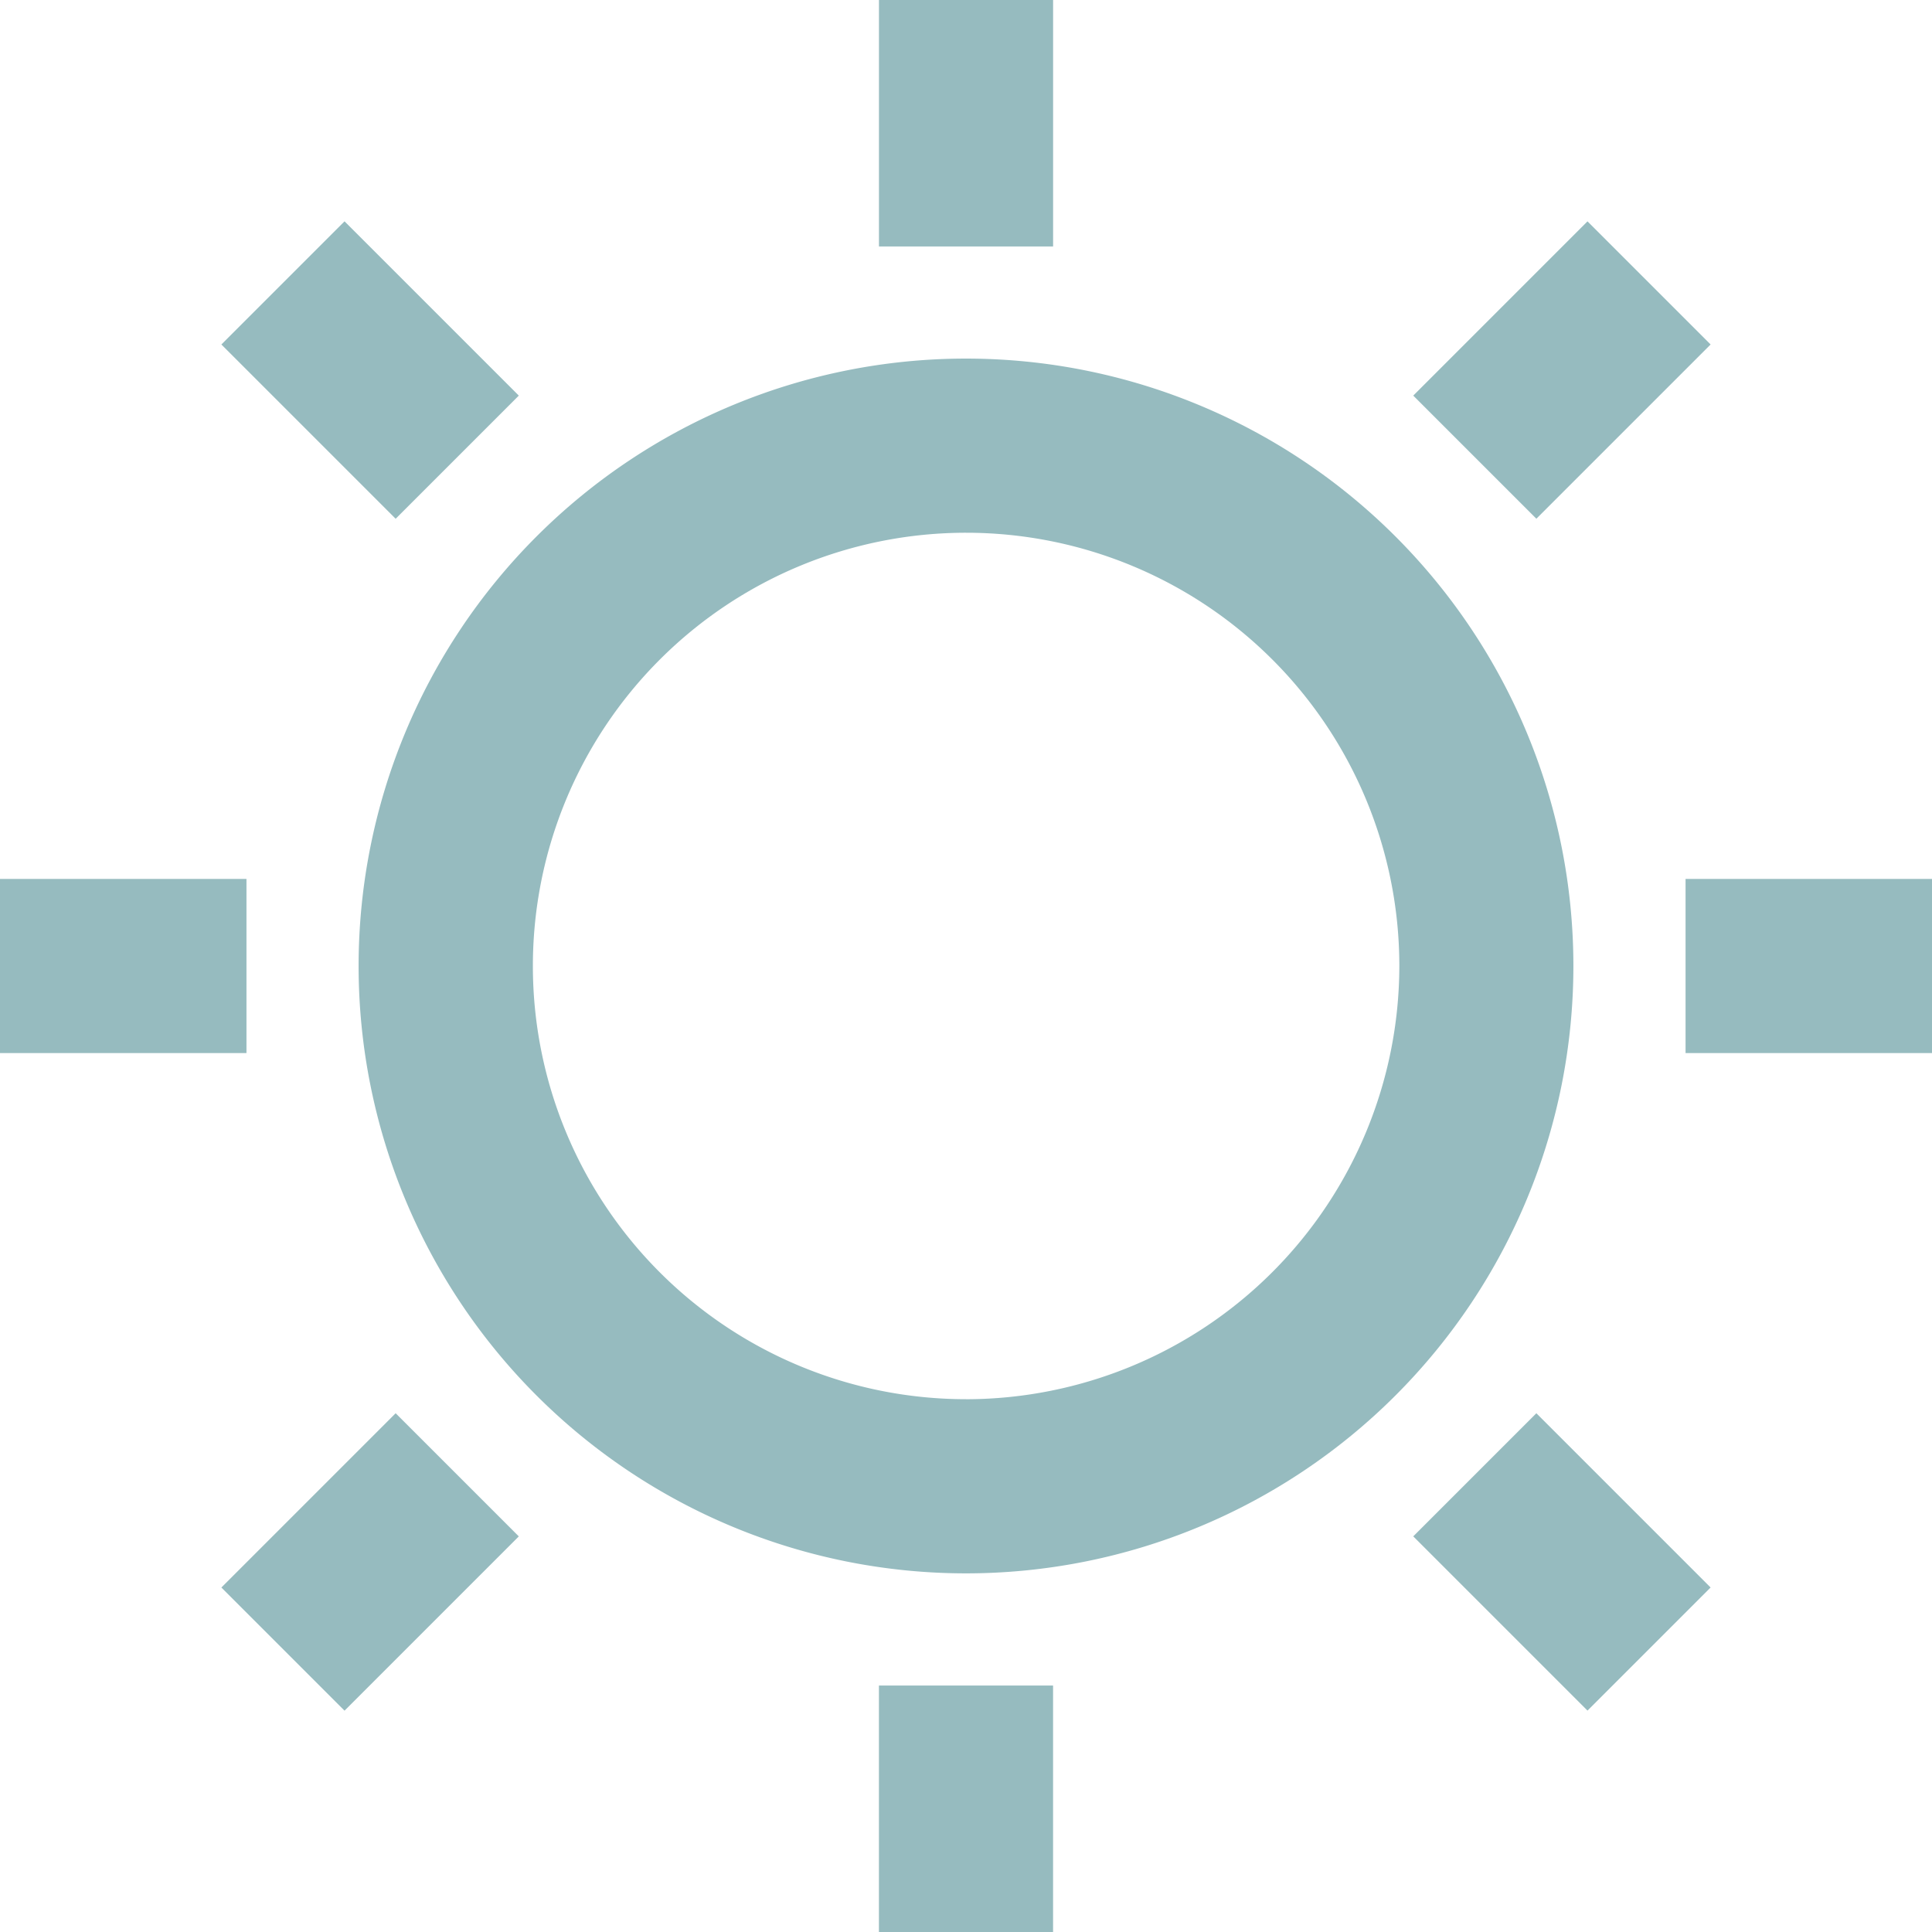 <svg xmlns="http://www.w3.org/2000/svg" width="72.628" height="72.628" viewBox="0 0 72.628 72.628"><g id="Group_925" data-name="Group 925" transform="translate(-5746.385 -8373.634)"><path id="Path_268" data-name="Path 268" d="M696.61,383.174a22.833,22.833,0,1,0,22.833,22.833,22.833,22.833,0,0,0-22.833-22.833m0,39.119A16.286,16.286,0,1,1,712.9,406.007a16.306,16.306,0,0,1-16.287,16.287" transform="translate(5086.089 8003.94)" fill="#96bbbf"></path><rect id="Rectangle_2054" data-name="Rectangle 2054" width="6.546" height="9.265" transform="translate(5779.427 8373.634)" fill="#96bbbf"></rect><rect id="Rectangle_2055" data-name="Rectangle 2055" width="6.546" height="9.265" transform="translate(5779.426 8436.997)" fill="#96bbbf"></rect><rect id="Rectangle_2056" data-name="Rectangle 2056" width="9.265" height="6.546" transform="translate(5746.385 8406.675)" fill="#96bbbf"></rect><rect id="Rectangle_2057" data-name="Rectangle 2057" width="9.265" height="6.546" transform="translate(5809.749 8406.675)" fill="#96bbbf"></rect><rect id="Rectangle_2058" data-name="Rectangle 2058" width="6.547" height="9.265" transform="translate(5754.707 8386.584) rotate(-45)" fill="#96bbbf"></rect><rect id="Rectangle_2059" data-name="Rectangle 2059" width="6.546" height="9.265" transform="matrix(0.707, -0.707, 0.707, 0.707, 5799.512, 8431.389)" fill="#96bbbf"></rect><rect id="Rectangle_2060" data-name="Rectangle 2060" width="9.265" height="6.547" transform="translate(5754.707 8433.312) rotate(-45)" fill="#96bbbf"></rect><rect id="Rectangle_2061" data-name="Rectangle 2061" width="9.265" height="6.546" transform="matrix(0.707, -0.707, 0.707, 0.707, 5799.512, 8388.506)" fill="#96bbbf"></rect></g></svg>